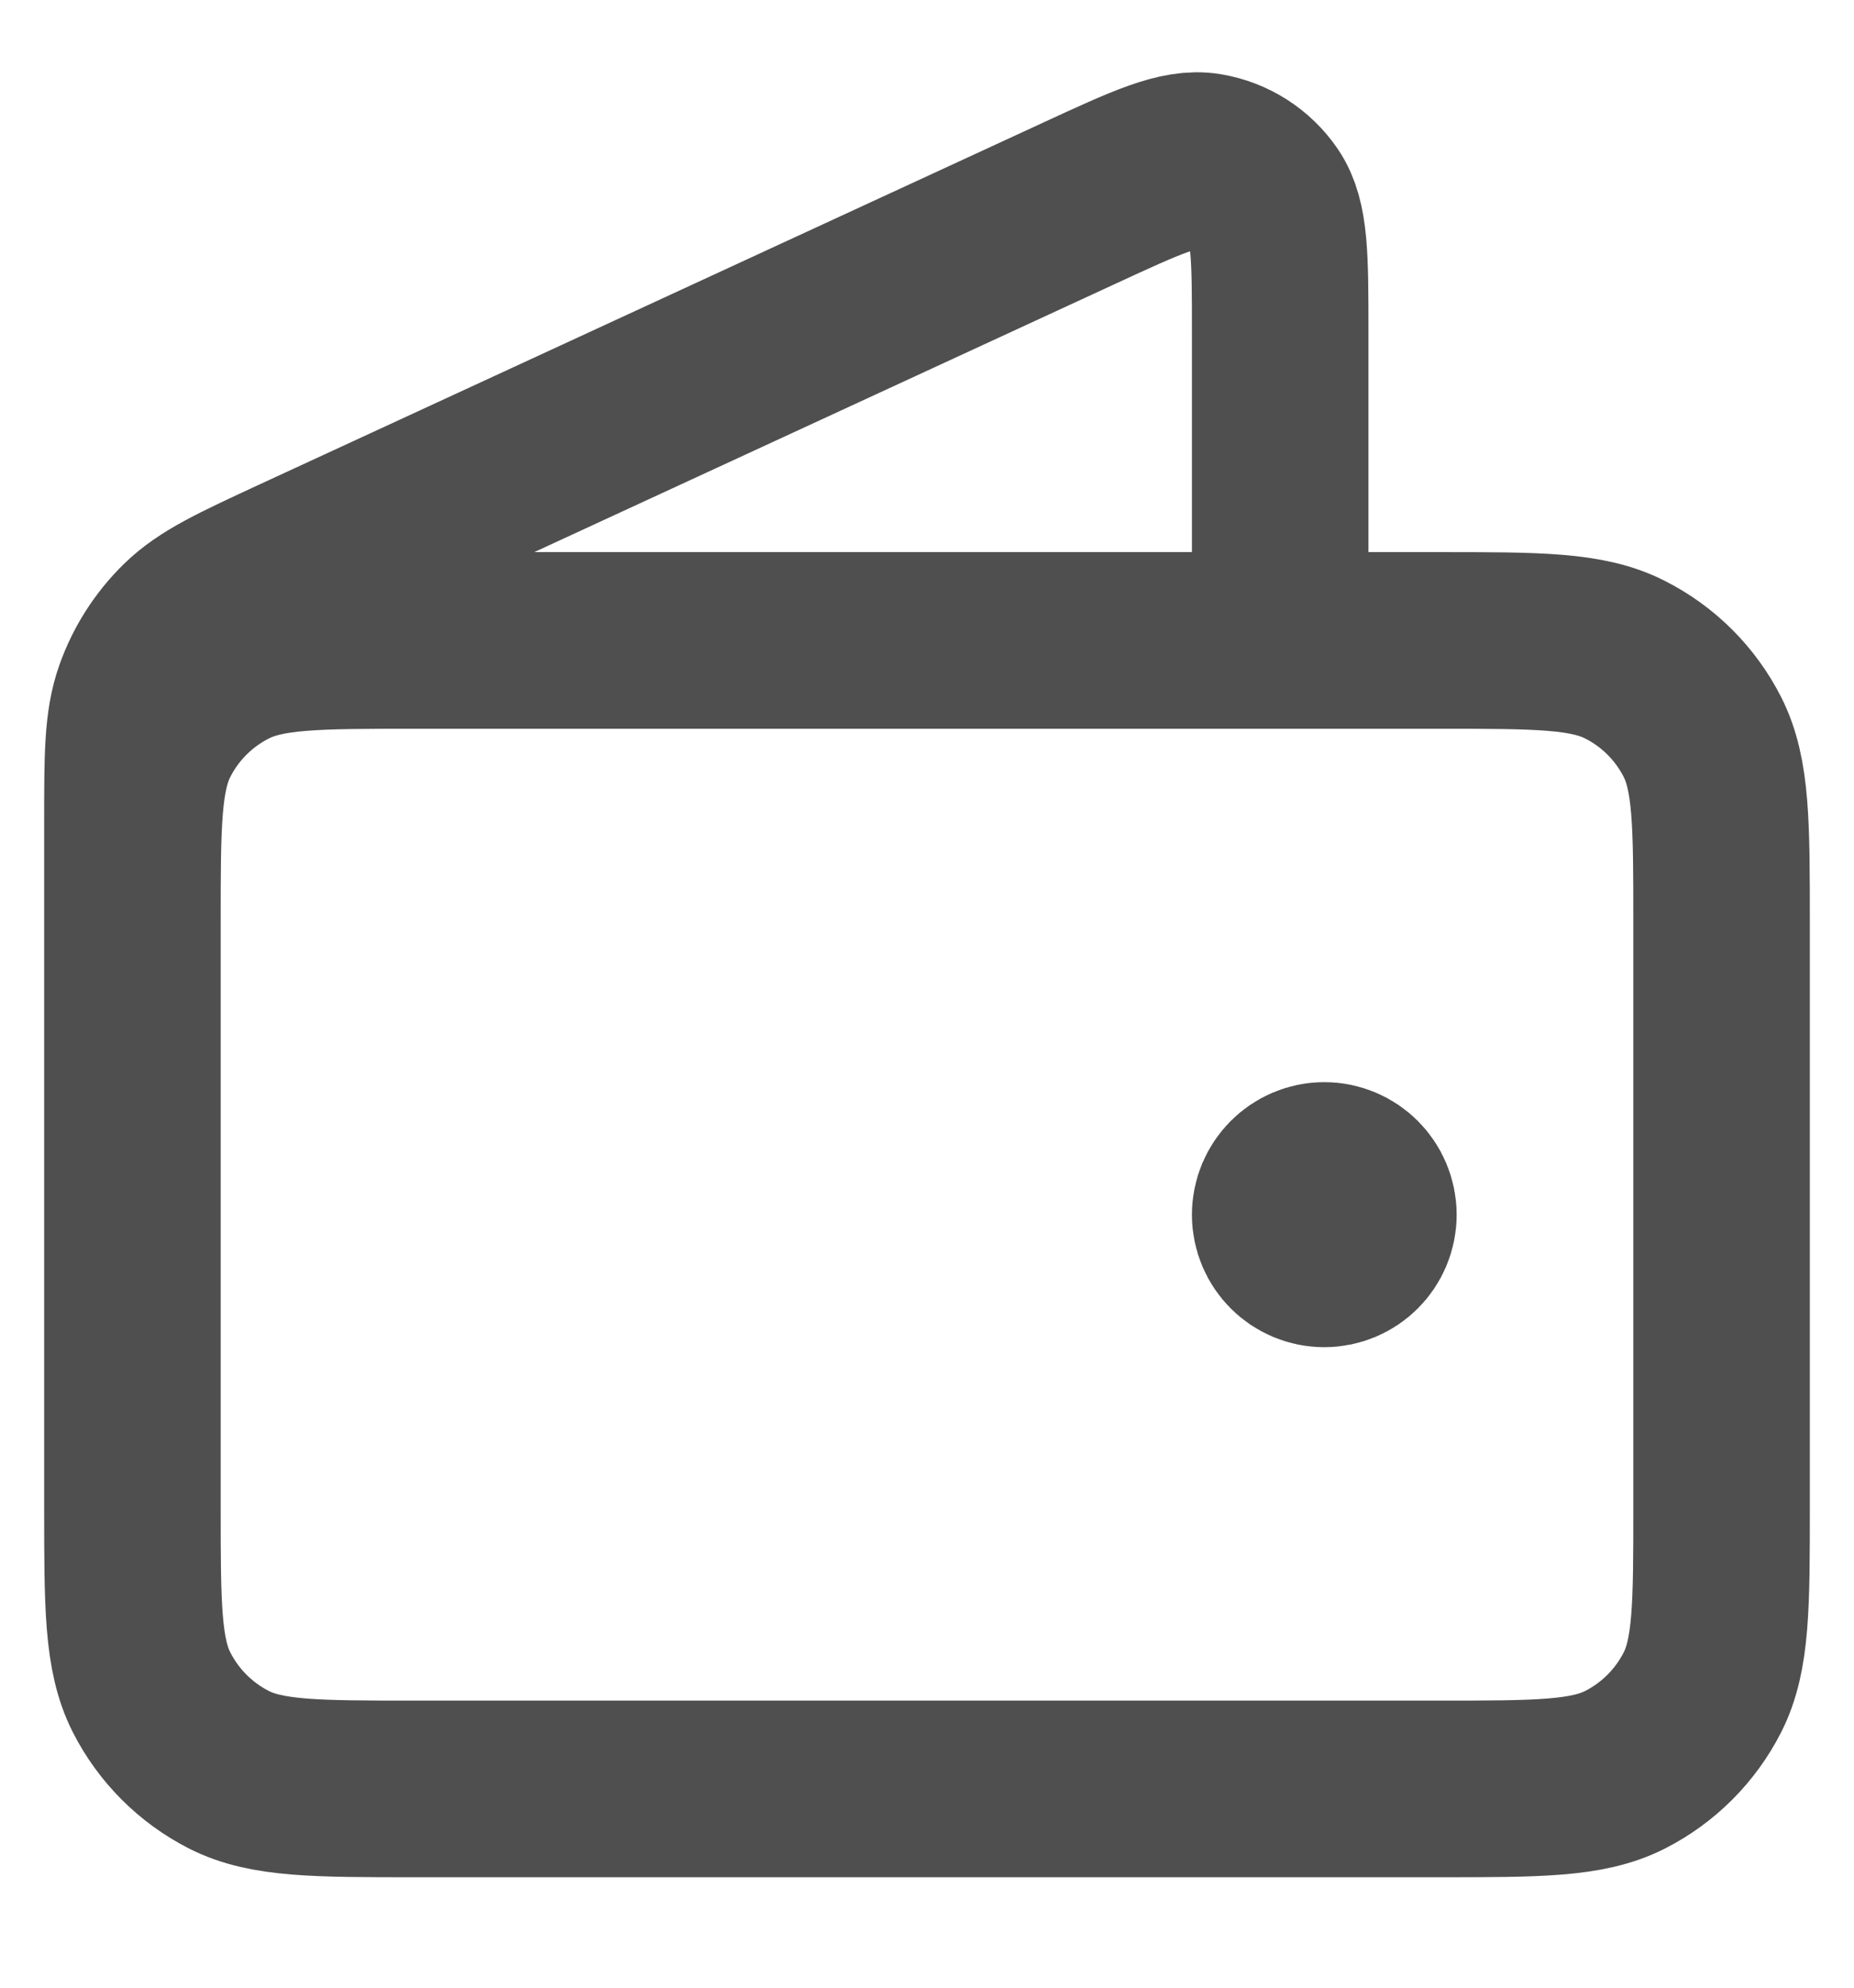 <svg xmlns="http://www.w3.org/2000/svg" width="14" height="15" viewBox="0 0 14 15" fill="none"><path d="M9.667 4.833V2.5C9.667 1.946 9.667 1.669 9.55 1.498C9.448 1.349 9.29 1.248 9.112 1.218C8.908 1.183 8.656 1.3 8.153 1.532L2.239 4.261C1.79 4.469 1.566 4.572 1.401 4.733C1.256 4.875 1.145 5.048 1.077 5.24C1 5.457 1 5.704 1 6.198V9.5M10 9.167H10.007M1 6.967L1 11.367C1 12.113 1 12.487 1.145 12.772C1.273 13.023 1.477 13.227 1.728 13.355C2.013 13.5 2.387 13.5 3.133 13.5H10.867C11.613 13.5 11.987 13.5 12.272 13.355C12.523 13.227 12.727 13.023 12.855 12.772C13 12.487 13 12.113 13 11.367V6.967C13 6.22 13 5.847 12.855 5.561C12.727 5.31 12.523 5.106 12.272 4.979C11.987 4.833 11.613 4.833 10.867 4.833L3.133 4.833C2.387 4.833 2.013 4.833 1.728 4.979C1.477 5.106 1.273 5.31 1.145 5.561C1 5.847 1 6.22 1 6.967ZM10.333 9.167C10.333 9.351 10.184 9.5 10 9.5C9.816 9.5 9.667 9.351 9.667 9.167C9.667 8.983 9.816 8.833 10 8.833C10.184 8.833 10.333 8.983 10.333 9.167Z" stroke="#4F4F4F" stroke-width="1.333" stroke-linecap="round" stroke-linejoin="round"></path></svg>